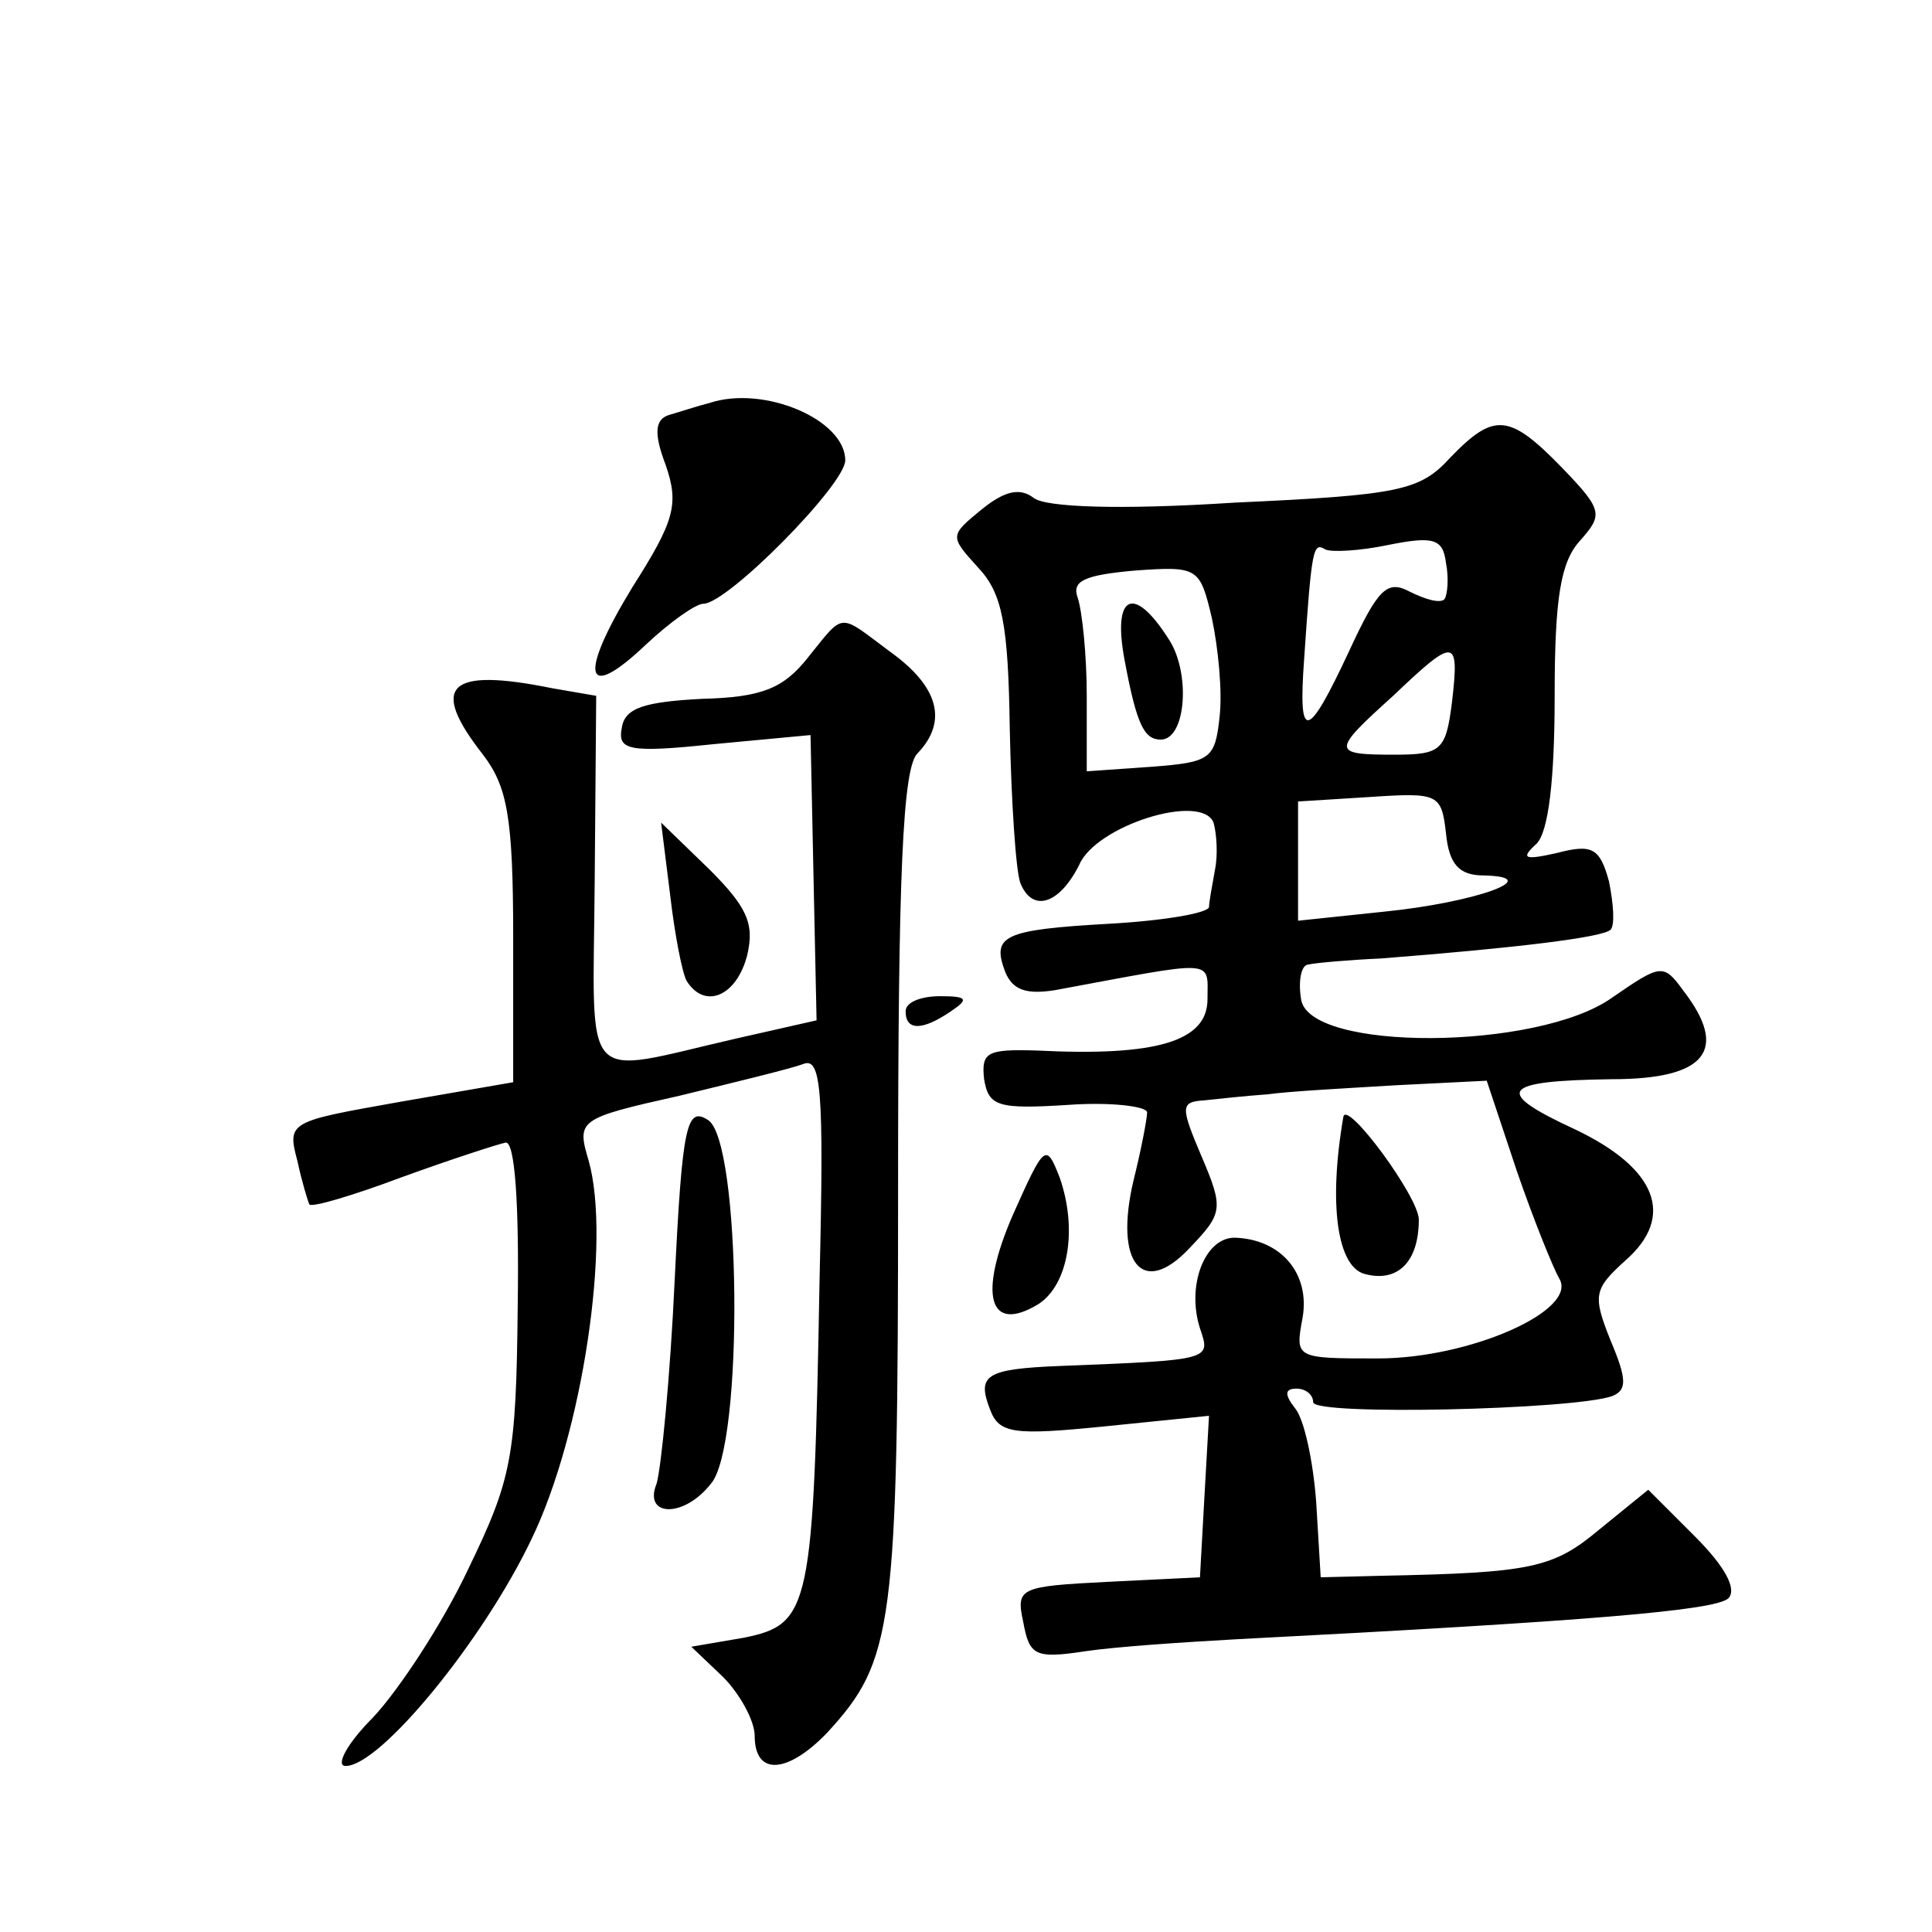 <?xml version="1.0" standalone="no"?>
<!DOCTYPE svg PUBLIC "-//W3C//DTD SVG 20010904//EN"
 "http://www.w3.org/TR/2001/REC-SVG-20010904/DTD/svg10.dtd">
<svg version="1.0" xmlns="http://www.w3.org/2000/svg"
 width="128pt" height="128pt" viewBox="0 0 128 128"
 preserveAspectRatio="xMidYMid meet">
<g transform="translate(0,128) scale(0.1,-0.1)"
fill="#0" stroke="none">
<path d="M470 1013 c-8 -2 -20 -6 -27 -8 -9 -3 -10 -12 -2 -33 9 -26 6 -37 -22
-81 -36 -59 -32 -77 9 -38 16 15 33 27 38 27 16 0 94 79 94 95 0 27 -54 50 -90
38z M961 977 c-20 -22 -33 -25 -143 -30 -77 -5 -125 -3 -133 3 -9 7 -19 5 -34 -7
-22 -18 -22 -18 -3 -39 16 -17 20 -37 21 -107 1 -48 4 -94 7 -102 8 -20 26 -14
39 12 11 26 81 48 89 28 2 -7 3 -21 1 -31 -2 -11 -4 -22 -4 -25 -1 -4 -30 -9 -66
-11 -71 -4 -78 -8 -69 -32 5 -12 14 -15 33 -12 108 20 101 21 101 -6 0 -28 -34
-38 -113 -34 -33 1 -37 -1 -35 -19 3 -18 9 -20 56 -17 28 2 52 -1 52 -5 0 -4 -4
-25 -9 -45 -13 -55 6 -78 37 -45 22 23 23 26 8 61 -14 33 -14 36 2 37 9 1 28 3
42 4 14 2 52 4 85 6 l60 3 20 -60 c11 -32 24 -64 28 -71 13 -21 -59 -53 -120 -53
-55 0 -55 0 -50 27 5 29 -14 52 -45 53 -20 0 -32 -32 -23 -60 7 -21 9 -21 -93 -25
-49 -2 -55 -6 -46 -29 6 -16 16 -17 76 -11 l69 7 -3 -53 -3 -54 -61 -3 c-59 -3
-61 -4 -56 -27 4 -22 8 -24 41 -19 20 3 65 6 101 8 233 12 316 19 325 27 6 6 -2
21 -22 41 l-31 31 -32 -26 c-31 -26 -45 -29 -145 -31 l-40 -1 -3 50 c-2 27 -8 55
-14 62 -7 9 -7 13 1 13 6 0 11 -4 11 -9 0 -9 172 -5 198 4 10 4 10 11 -1 37 -12
30 -11 34 10 53 33 29 21 61 -34 87 -54 25 -49 32 25 33 62 0 78 19 47 59 -13 18
-15 17 -47 -5 -49 -35 -201 -36 -206 -1 -2 12 0 23 5 23 4 1 26 3 48 4 90 7 147
14 152 19 3 3 2 17 -1 32 -6 22 -11 25 -34 19 -22 -5 -25 -4 -14 6 8 8 12 43 12
98 0 65 4 89 17 103 15 17 15 20 -12 48 -35 36 -45 37 -74 7z m-4 -94 c-3 -3 -13
0 -23 5 -15 8 -21 2 -40 -39 -28 -60 -34 -61 -30 -6 5 74 6 78 14 73 4 -2 23 -1
42 3 30 6 36 4 38 -12 2 -10 1 -21 -1 -24z m-149 -78 c-3 -28 -6 -30 -45 -33 l-43
-3 0 50 c0 27 -3 56 -6 65 -4 11 4 15 38 18 42 3 43 2 51 -32 4 -19 7 -48 5 -65z
m154 10 c-4 -32 -7 -35 -38 -35 -42 0 -42 2 -1 39 41 39 44 39 39 -4z m21 -115
c42 -1 -6 -18 -66 -24 l-57 -6 0 40 0 39 48 3 c45 3 47 2 50 -24 2 -21 9 -28 25
-28z M745 843 c8 -43 13 -53 24 -53 17 0 20 45 5 67 -23 36 -37 29 -29 -14z M535
844 c-16 -20 -30 -26 -70 -27 -38 -2 -51 -6 -53 -19 -3 -15 4 -17 61 -11 l64 6
2 -95 2 -94 -53 -12 c-105 -24 -95 -35 -94 104 l1 123 -29 5 c-69 14 -82 2 -46
-44 16 -21 20 -41 20 -121 l0 -96 -75 -13 c-73 -13 -75 -13 -68 -39 3 -14 7 -27
8 -29 2 -2 29 6 61 18 33 12 64 22 69 23 6 1 9 -39 8 -108 -1 -101 -4 -115 -33
-175 -17 -36 -46 -80 -63 -98 -17 -17 -25 -32 -18 -32 23 0 91 83 123 150 34 70
53 198 38 251 -8 27 -7 28 60 43 37 9 74 18 82 21 12 5 14 -16 11 -142 -4 -219
-6 -229 -50 -238 l-35 -6 21 -20 c11 -11 21 -29 21 -39 0 -27 22 -25 48 2 44 48
47 69 47 360 0 208 3 280 13 289 20 21 14 44 -18 67 -35 26 -30 27 -55 -4z M444
687 c3 -26 8 -52 11 -57 12 -19 33 -10 40 17 5 21 0 32 -25 57 l-32 31 6 -48z M600
610 c0 -13 11 -13 30 0 12 8 11 10 -7 10 -13 0 -23 -4 -23 -10z M447 432 c-3 -65
-9 -125 -12 -135 -9 -22 18 -23 36 0 22 25 20 228 -2 241 -14 9 -17 -3 -22 -106z
M890 540 c-10 -58 -4 -99 14 -104 22 -6 36 8 36 36 0 15 -48 80 -50 68z M671 475
c-23 -53 -16 -79 17 -59 20 13 26 50 14 84 -9 23 -10 22 -31 -25z"/>
</g>
</svg>
